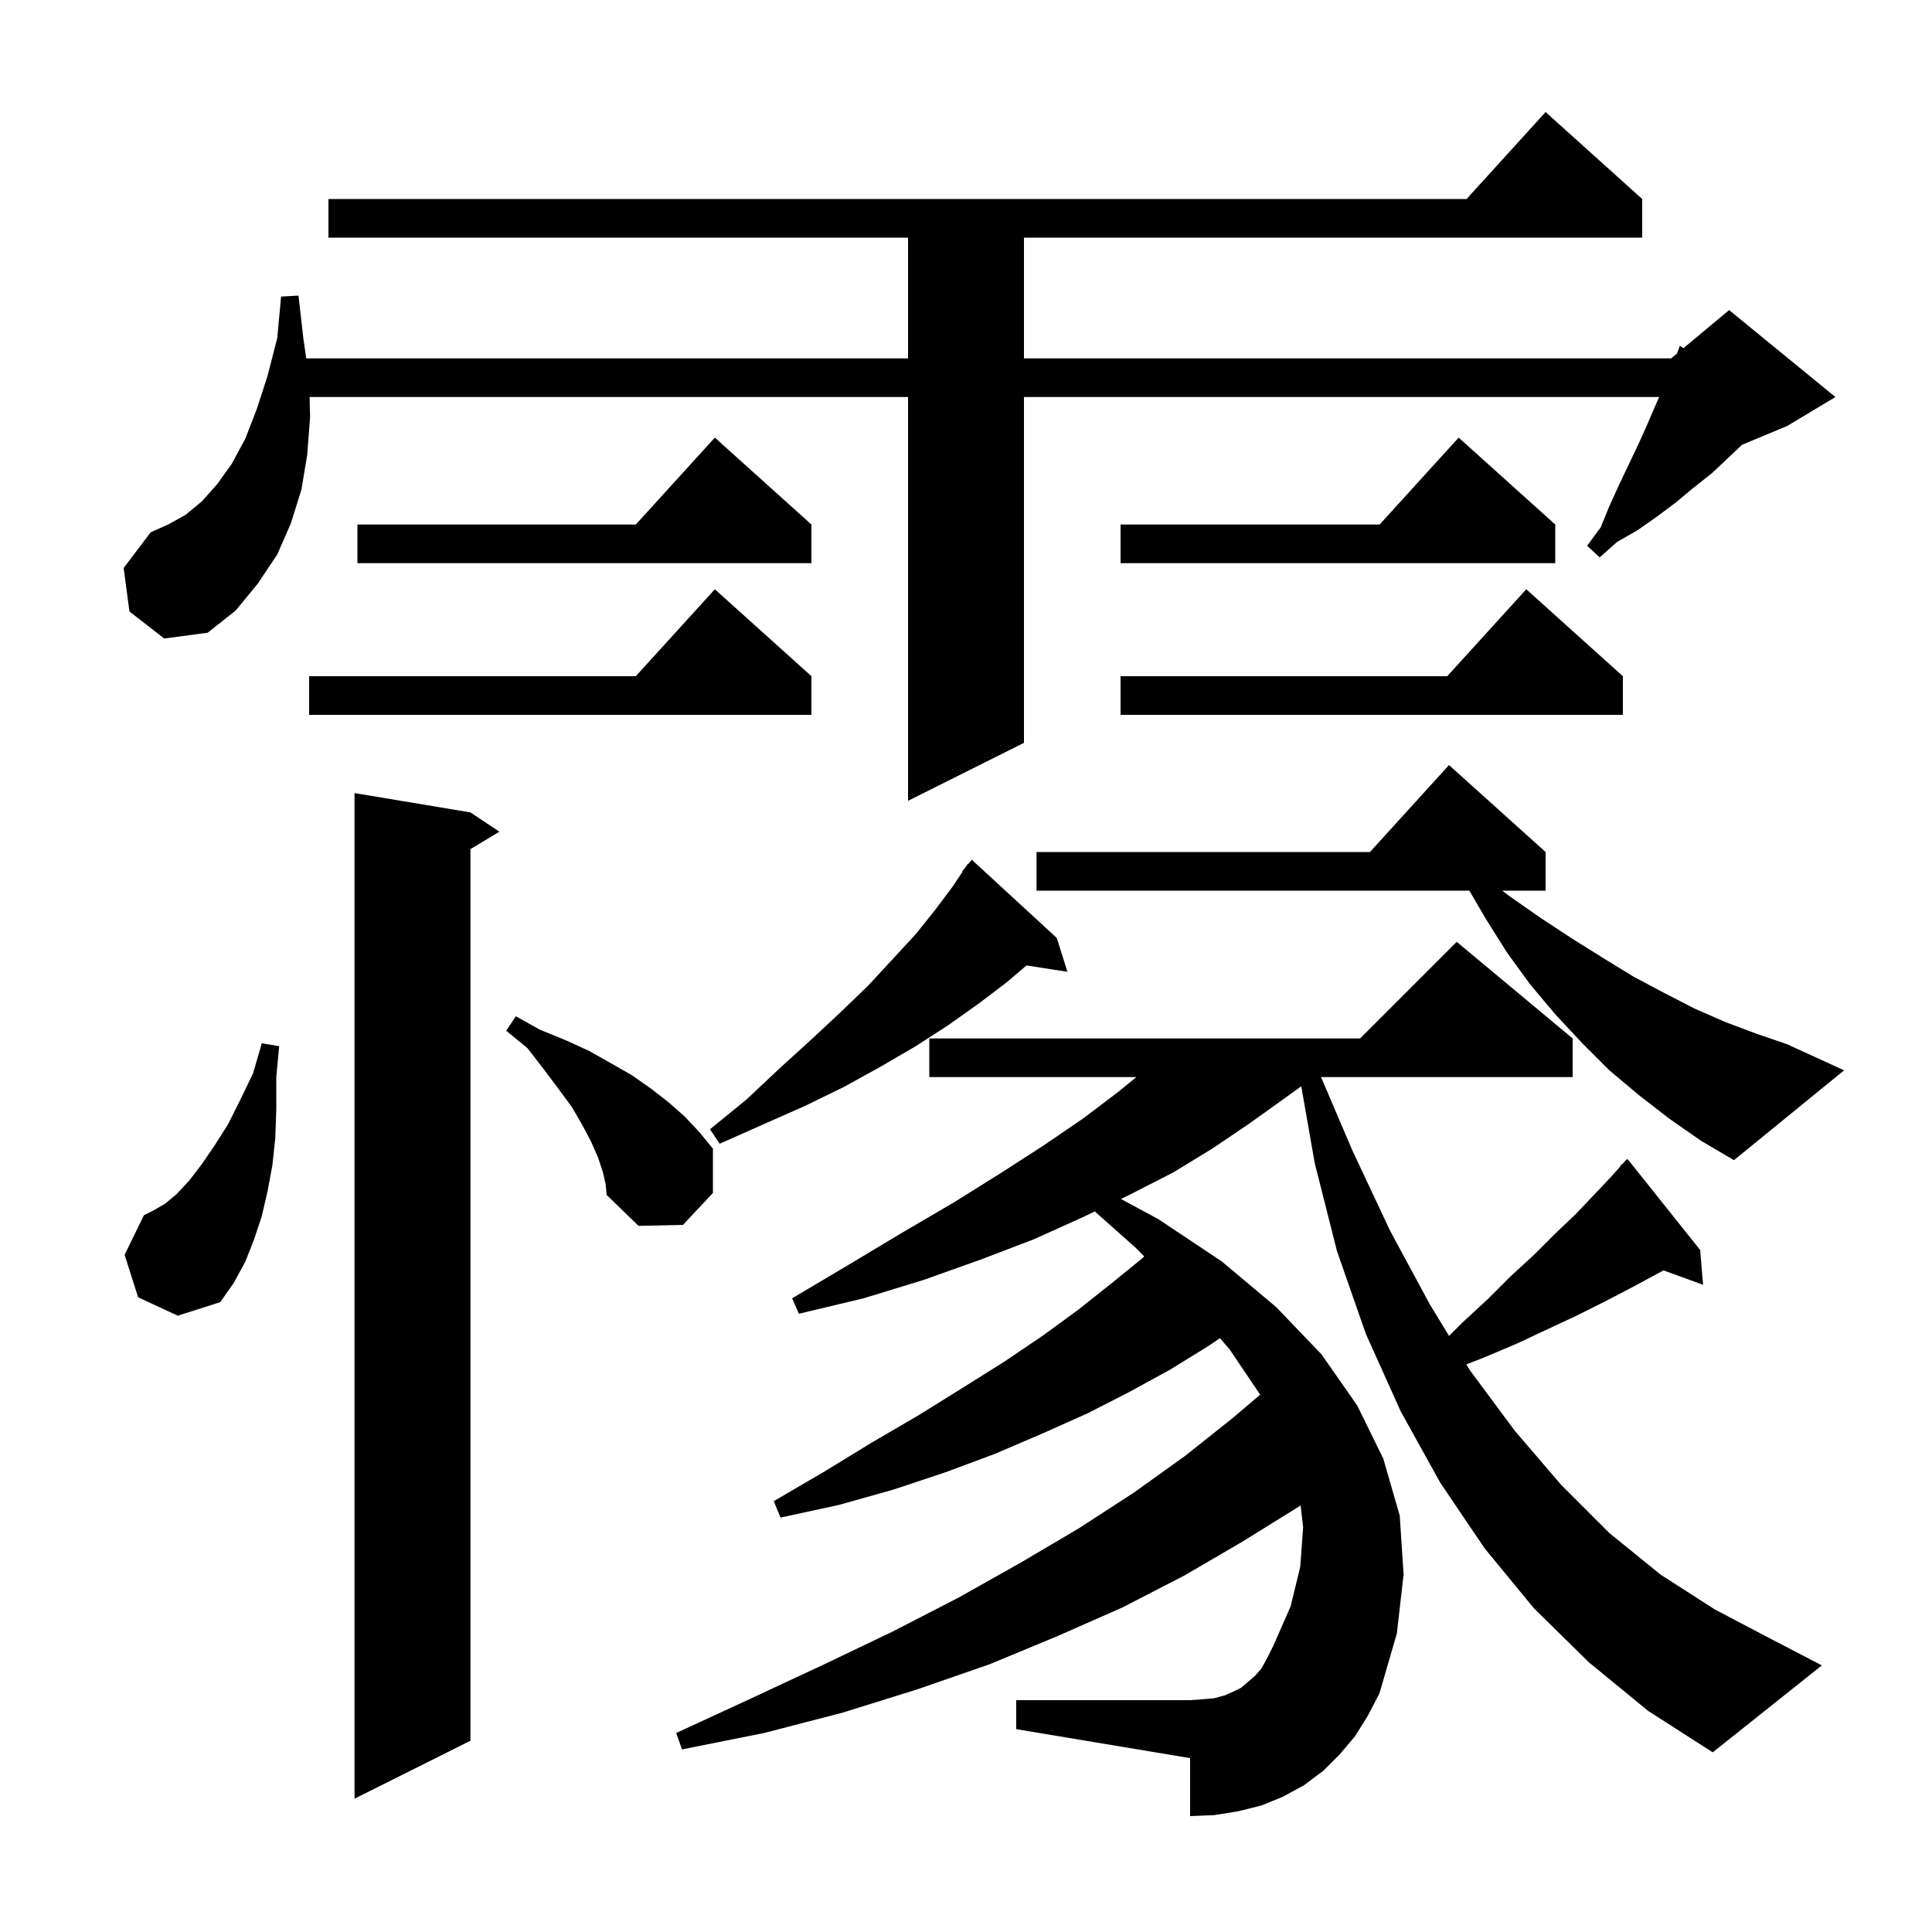 <svg xmlns="http://www.w3.org/2000/svg" xmlns:xlink="http://www.w3.org/1999/xlink" version="1.1" baseProfile="full" viewBox="0 0 200 200" width="200" height="200"><g fill="currentColor"><path d="M 48.7 84.1 L 51.7 86.1 L 48.7 87.9 L 48.7 180.2 L 36.7 186.2 L 36.7 82.1 Z M 164.5 172.1 L 158.8 166.5 L 153.7 160.3 L 149.1 153.5 L 145.0 146.1 L 141.4 138.1 L 138.4 129.5 L 136.1 120.4 L 134.707 112.452 L 132.7 113.9 L 129.2 116.4 L 125.5 118.9 L 121.4 121.4 L 116.9 123.7 L 116.035 124.115 L 119.9 126.2 L 126.5 130.6 L 132.1 135.3 L 136.8 140.2 L 140.5 145.5 L 143.2 151.0 L 144.9 156.9 L 145.3 163.0 L 144.6 169.1 L 142.8 175.3 L 141.6 177.6 L 140.3 179.7 L 138.7 181.6 L 137.0 183.3 L 135.0 184.8 L 132.8 186.0 L 130.6 186.9 L 128.2 187.5 L 125.7 187.9 L 123.2 188.0 L 123.2 182.0 L 105.2 179.0 L 105.2 176.0 L 123.2 176.0 L 124.6 175.9 L 125.7 175.8 L 126.8 175.5 L 127.7 175.1 L 128.5 174.7 L 129.9 173.5 L 130.6 172.7 L 131.2 171.6 L 131.8 170.4 L 133.6 166.3 L 134.6 162.2 L 134.9 158.1 L 134.636 155.83 L 134.4 156.0 L 128.6 159.6 L 122.6 163.1 L 116.2 166.4 L 109.4 169.4 L 102.4 172.3 L 94.9 174.9 L 87.2 177.3 L 79.1 179.4 L 70.6 181.1 L 70.0 179.4 L 77.8 175.8 L 85.3 172.3 L 92.4 168.9 L 99.2 165.4 L 105.6 161.8 L 111.7 158.2 L 117.4 154.5 L 122.7 150.7 L 127.6 146.8 L 130.453 144.381 L 127.3 139.7 L 126.289 138.529 L 125.0 139.4 L 121.1 141.8 L 116.9 144.1 L 112.6 146.3 L 107.9 148.4 L 103.0 150.5 L 97.9 152.4 L 92.5 154.2 L 86.8 155.8 L 80.8 157.1 L 80.1 155.4 L 85.4 152.3 L 90.3 149.3 L 95.1 146.5 L 99.6 143.7 L 103.9 141.0 L 107.9 138.3 L 111.6 135.6 L 115.0 132.9 L 118.2 130.3 L 118.451 130.067 L 117.6 129.2 L 113.335 125.408 L 112.1 126.0 L 107.0 128.3 L 101.5 130.4 L 95.6 132.5 L 89.4 134.4 L 82.7 136.0 L 82.0 134.4 L 87.9 130.9 L 93.4 127.6 L 98.7 124.5 L 103.5 121.5 L 108.0 118.6 L 112.1 115.8 L 115.8 113.0 L 117.633 111.5 L 96.2 111.5 L 96.2 107.5 L 140.8 107.5 L 150.8 97.5 L 162.8 107.5 L 162.8 111.5 L 136.755 111.5 L 140.0 119.1 L 143.9 127.4 L 148.0 135.0 L 150.005 138.295 L 151.4 136.9 L 154.0 134.5 L 156.4 132.1 L 158.8 129.9 L 161.0 127.7 L 163.1 125.7 L 165.0 123.7 L 166.8 121.8 L 167.74 120.742 L 167.7 120.7 L 168.05 120.394 L 168.4 120.0 L 168.441 120.051 L 168.5 120.0 L 176.0 129.4 L 176.3 133.0 L 172.204 131.51 L 171.3 132.0 L 168.7 133.4 L 166.0 134.8 L 163.2 136.2 L 160.2 137.6 L 157.0 139.1 L 153.7 140.5 L 151.798 141.24 L 152.2 141.9 L 156.8 148.1 L 161.6 153.7 L 166.6 158.7 L 171.9 163.0 L 177.5 166.6 L 183.4 169.7 L 188.6 172.4 L 177.3 181.4 L 170.6 177.1 Z M 14.3 134.3 L 12.9 129.9 L 14.9 125.8 L 15.9 125.3 L 17.1 124.6 L 18.3 123.6 L 19.6 122.2 L 20.9 120.5 L 22.2 118.6 L 23.6 116.4 L 24.9 113.8 L 26.2 111.1 L 27.1 108.0 L 28.9 108.3 L 28.6 111.5 L 28.6 114.8 L 28.5 117.8 L 28.2 120.6 L 27.7 123.3 L 27.1 125.9 L 26.3 128.3 L 25.4 130.6 L 24.2 132.8 L 22.8 134.8 L 18.4 136.2 Z M 62.4 121.3 L 61.9 119.8 L 61.2 118.2 L 60.3 116.5 L 59.2 114.6 L 57.8 112.7 L 56.3 110.7 L 54.6 108.5 L 52.4 106.7 L 53.4 105.2 L 55.9 106.6 L 58.6 107.7 L 61.0 108.8 L 63.3 110.1 L 65.4 111.3 L 67.4 112.7 L 69.2 114.1 L 70.9 115.6 L 72.4 117.2 L 73.8 118.9 L 73.8 123.5 L 70.7 126.8 L 66.1 126.9 L 62.8 123.7 L 62.7 122.6 Z M 172.8 115.8 L 169.7 113.4 L 166.6 110.8 L 163.8 108.0 L 161.0 105.0 L 158.4 101.9 L 156.0 98.6 L 153.8 95.1 L 152.108 92.2 L 107.3 92.2 L 107.3 88.2 L 141.818 88.2 L 150.0 79.2 L 160.0 88.2 L 160.0 92.2 L 155.508 92.2 L 156.3 92.8 L 159.6 95.1 L 162.8 97.2 L 166.0 99.2 L 169.1 101.1 L 172.3 102.8 L 175.4 104.4 L 178.6 105.8 L 181.8 107.0 L 185.0 108.1 L 190.9 110.8 L 179.5 120.1 L 176.1 118.1 Z M 109.4 97.1 L 110.5 100.6 L 106.263 99.943 L 104.2 101.7 L 101.3 103.9 L 98.2 106.1 L 94.8 108.3 L 91.2 110.4 L 87.4 112.5 L 83.3 114.5 L 79.0 116.4 L 74.5 118.4 L 73.5 116.9 L 77.3 113.8 L 80.7 110.6 L 84.0 107.6 L 87.0 104.8 L 89.9 102.0 L 92.4 99.3 L 94.8 96.7 L 96.8 94.2 L 98.6 91.8 L 99.645 90.232 L 99.6 90.2 L 99.933 89.8 L 100.2 89.4 L 100.239 89.433 L 100.6 89.0 Z M 13.4 63.3 L 12.8 58.8 L 15.6 55.1 L 17.4 54.3 L 19.2 53.3 L 20.9 51.9 L 22.5 50.1 L 24.0 48.0 L 25.4 45.4 L 26.6 42.3 L 27.7 38.9 L 28.7 35.0 L 29.1 30.7 L 30.9 30.6 L 31.4 35.0 L 31.7 37.1 L 94.0 37.1 L 94.0 24.6 L 34.0 24.6 L 34.0 20.6 L 151.818 20.6 L 160.0 11.6 L 170.0 20.6 L 170.0 24.6 L 106.0 24.6 L 106.0 37.1 L 173.0 37.1 L 173.593 36.606 L 173.9 35.8 L 174.272 36.04 L 179.0 32.1 L 190.0 41.1 L 185.0 44.1 L 180.337 46.043 L 178.9 47.4 L 177.2 49.0 L 175.3 50.5 L 173.5 52.0 L 171.5 53.5 L 169.5 54.9 L 167.4 56.1 L 165.6 57.7 L 164.3 56.5 L 165.7 54.6 L 166.6 52.4 L 167.6 50.2 L 169.6 46.0 L 170.5 44.0 L 171.4 41.9 L 171.76 41.1 L 106.0 41.1 L 106.0 76.9 L 94.0 82.9 L 94.0 41.1 L 32.048 41.1 L 32.1 43.2 L 31.8 47.1 L 31.2 50.7 L 30.1 54.2 L 28.7 57.4 L 26.7 60.4 L 24.4 63.2 L 21.5 65.5 L 17.0 66.1 Z M 168.0 70.0 L 168.0 74.0 L 116.0 74.0 L 116.0 70.0 L 149.818 70.0 L 158.0 61.0 Z M 84.0 70.0 L 84.0 74.0 L 32.0 74.0 L 32.0 70.0 L 65.818 70.0 L 74.0 61.0 Z M 161.0 54.3 L 161.0 58.3 L 116.0 58.3 L 116.0 54.3 L 142.818 54.3 L 151.0 45.3 Z M 84.0 54.3 L 84.0 58.3 L 37.0 58.3 L 37.0 54.3 L 65.818 54.3 L 74.0 45.3 Z "/></g></svg>